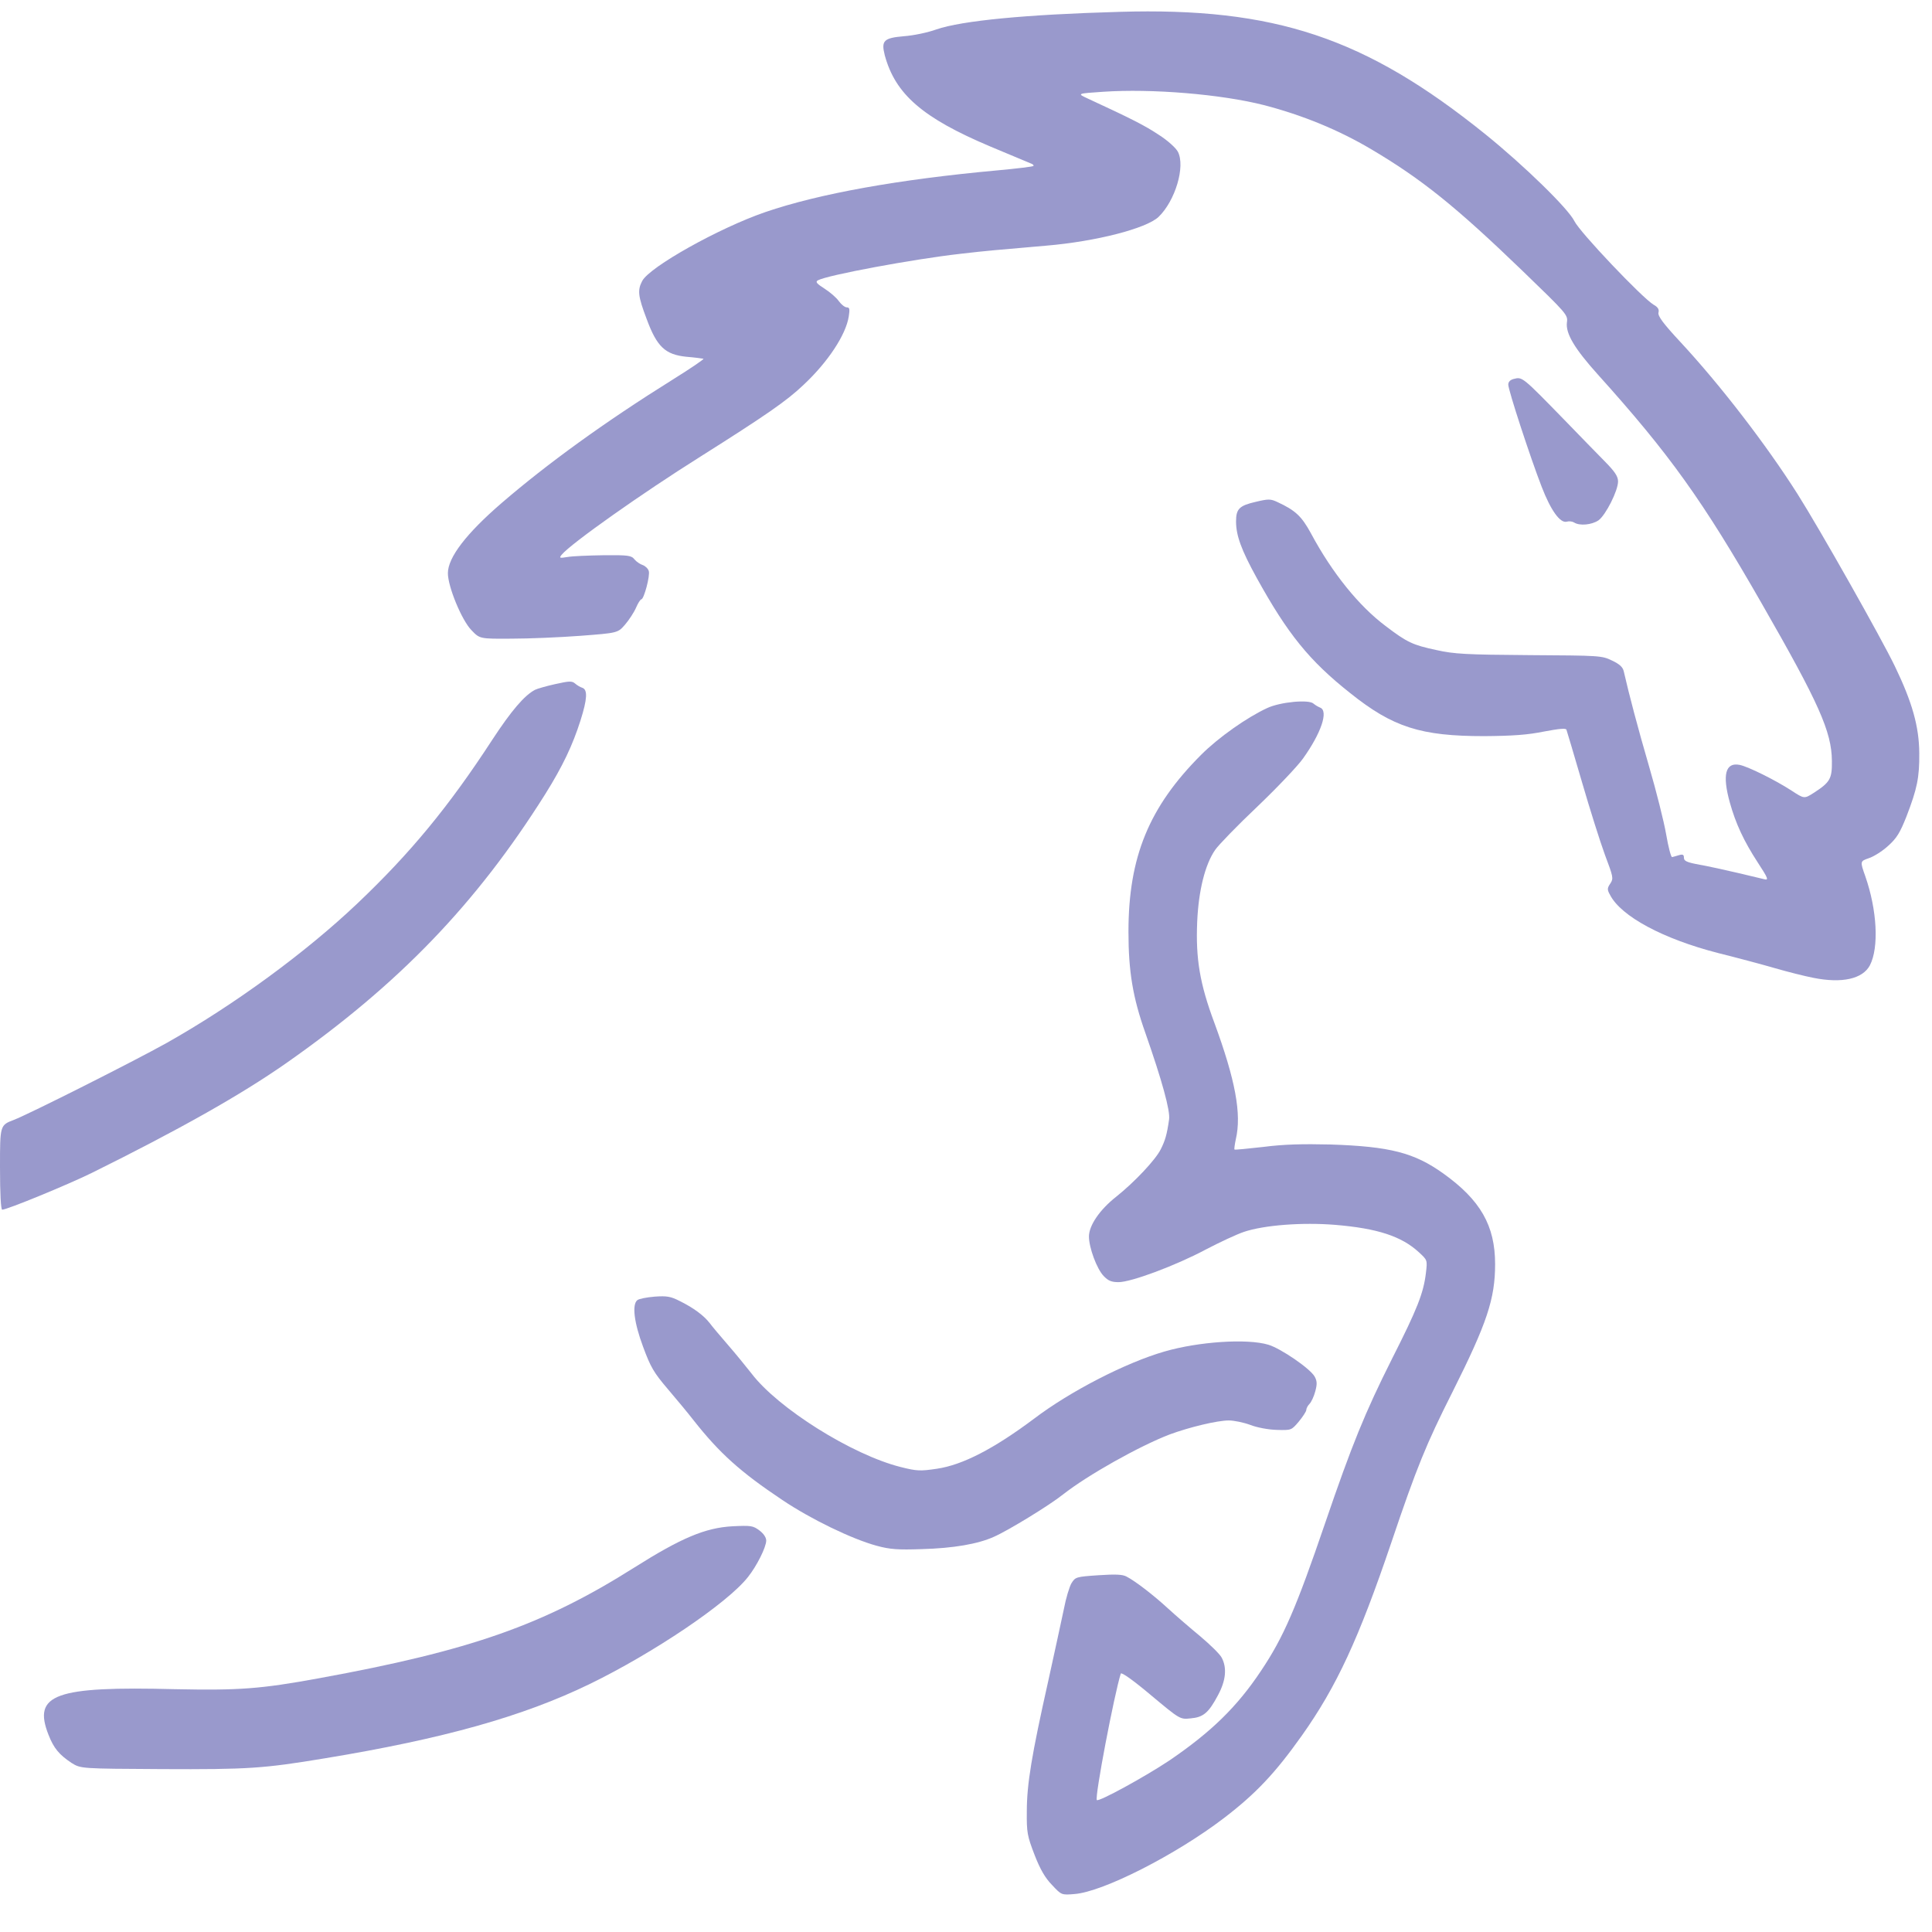 <?xml version="1.0" encoding="utf-8"?>
<!DOCTYPE svg PUBLIC "-//W3C//DTD SVG 1.0//EN" "http://www.w3.org/TR/2001/REC-SVG-20010904/DTD/svg10.dtd">
<svg version="1.0" xmlns="http://www.w3.org/2000/svg" width="880px" height="880px" viewBox="0 0 880 880" preserveAspectRatio="xMidYMid meet">
 <g fill="#9999cc">
  <path d="M 479.2 858.6 c -3.2 -3.3 -5.4 -7.1 -8 -13.8 -3.3 -8.6 -3.6 -10.1 -3.5 -19.8 0 -12.3 2.2 -25.6 9.8 -59.5 2.9 -13.2 6.1 -27.9 7.1 -32.7 0.9 -4.8 2.5 -10 3.4 -11.6 1.8 -2.9 2.1 -3 12.3 -3.7 7.7 -0.5 11 -0.4 12.8 0.6 4.1 2.1 12.6 8.7 19.1 14.7 3.5 3.2 10 8.8 14.6 12.6 4.5 3.8 8.9 8.1 9.7 9.7 2.4 4.6 1.9 10.3 -1.7 17 -4.3 8.1 -6.7 10.1 -12.5 10.6 -4.8 0.5 -4.8 0.5 -18.1 -10.6 -7.7 -6.5 -13.4 -10.6 -13.7 -9.8 -3 9.5 -12 56.6 -10.9 57.6 0.9 0.9 21.9 -10.6 33 -18 19.1 -13 30.9 -24.5 41.8 -40.9 10.2 -15.2 16 -28.6 29.2 -67.3 12.2 -35.7 18.1 -50.2 30.4 -74.7 11.6 -22.9 14.4 -30 15.5 -39.3 0.7 -5.8 0.6 -5.8 -3.2 -9.3 -7.9 -7.3 -18.9 -10.9 -38.2 -12.5 -14.9 -1.2 -32.3 0.1 -41.5 3.2 -3.3 1.1 -11.2 4.8 -17.5 8.1 -13.7 7.3 -33.9 14.8 -39.6 14.8 -3.2 0 -4.7 -0.6 -6.8 -2.8 -3.1 -3.2 -6.7 -12.9 -6.7 -18 0 -5 4.9 -12.2 12.4 -18.1 8.4 -6.7 17.9 -16.8 20.3 -21.6 2 -4 2.8 -6.6 3.8 -13.6 0.6 -3.9 -3.2 -17.7 -10.8 -39.4 -5.7 -16.1 -7.7 -27.9 -7.7 -46.1 0 -34 9.3 -56.8 33.1 -80.6 7.9 -7.9 20.8 -17 30.1 -21.3 6 -2.8 19.1 -4 21.1 -2 0.7 0.6 2 1.4 3 1.8 3.9 1.5 0.5 11.6 -7.8 23.2 -2.4 3.4 -11.8 13.3 -20.8 21.9 -9.1 8.6 -17.7 17.5 -19.2 19.7 -4.6 6.6 -7.6 18.6 -8.2 32.9 -0.7 16.7 1.2 28.1 7.8 45.8 9.6 26.1 12.5 41.6 9.8 53.1 -0.5 2.4 -0.8 4.5 -0.6 4.7 0.1 0.2 6.1 -0.4 13.2 -1.2 9.3 -1.2 17.9 -1.4 30.5 -1.1 27.1 0.9 38.1 3.7 51.4 13.2 16.9 12.1 23.6 23.7 23.6 41.3 0 15.8 -3.7 26.9 -19.4 58.2 -12 23.8 -16.3 34.3 -27.9 68.7 -14.8 43.7 -24.9 65.5 -40.7 87.8 -12.2 17.2 -21 26.5 -35.5 37.6 -22 16.8 -55.1 33.6 -68 34.6 -6 0.5 -6 0.5 -10.3 -4.1 z "/>
  <path d="M 32.6 803 c -5.7 -3.8 -8.1 -6.7 -10.5 -12.8 -7.3 -18.5 2.9 -22.2 57.6 -20.8 29.2 0.6 39 -0.1 65.7 -5 69 -12.6 102 -24.2 143.5 -50.4 21.4 -13.5 32.3 -18.1 44.7 -18.8 8.4 -0.4 9.4 -0.3 12.3 1.9 1.9 1.4 3.1 3.2 3.1 4.6 0 3 -4.3 11.6 -8.3 16.6 -9.3 11.9 -43.2 34.7 -72.2 48.8 -30.3 14.7 -66.5 24.9 -120.6 33.8 -27.8 4.6 -34.6 5.1 -74.4 4.9 -36.7 -0.2 -36.7 -0.2 -40.9 -2.8 z "/>
  <path d="M 399.4 704.1 c -11.4 -3.1 -30 -12.1 -43.1 -20.9 -19 -12.7 -28.5 -21.2 -40.4 -36.3 -2.4 -3.1 -7.7 -9.5 -11.8 -14.3 -6.4 -7.5 -7.8 -10 -11.2 -19.2 -4.1 -11 -5.1 -19.2 -2.6 -21.2 0.7 -0.6 4.2 -1.3 7.9 -1.6 5.5 -0.4 7.3 -0.1 11.4 2 6.3 3.1 11 6.6 13.7 10.1 1.1 1.5 4.9 6 8.2 9.8 3.4 3.9 8.2 9.8 10.8 13.1 12 15.8 45.7 37 67.9 42.6 7.5 1.9 9 1.9 16.5 0.8 11.7 -1.7 26 -9.1 44.3 -22.8 16.6 -12.6 42 -25.6 59.4 -30.6 15.5 -4.5 37.6 -6 47.3 -3.1 5.7 1.7 19.1 10.9 21.1 14.5 1.1 2 1.2 3.4 0.3 6.7 -0.6 2.3 -1.8 4.9 -2.6 5.7 -0.8 0.8 -1.5 2.1 -1.5 2.8 0 0.7 -1.6 3.1 -3.4 5.3 -3.4 4 -3.4 4 -10.1 3.8 -3.8 -0.1 -9.1 -1.1 -12.1 -2.3 -3 -1.1 -7.4 -2 -9.7 -2 -5.3 0 -18.1 3.1 -27 6.4 -13.8 5.3 -37.3 18.5 -48.5 27.3 -6.1 4.9 -25.1 16.5 -31.5 19.3 -7.3 3.3 -18.5 5.2 -32.7 5.6 -11.1 0.4 -14.7 0.1 -20.6 -1.5 z "/>
  <path d="M 0 531.7 c 0 -19.2 0 -19.2 6.3 -21.6 6.8 -2.6 54.7 -26.7 69.7 -35.1 30.7 -17.3 63.2 -41.1 86.9 -63.6 24.1 -22.9 41.5 -44 61.3 -74.4 8.7 -13.3 14.7 -20.3 19.5 -22.8 1 -0.5 5.1 -1.7 9.2 -2.6 6.3 -1.4 7.6 -1.5 9 -0.3 0.9 0.8 2.4 1.7 3.4 2 2.4 0.9 2.2 5.1 -0.9 14.9 -3.6 11.3 -8.1 20.8 -16.1 33.6 -31.4 49.9 -66.6 86.5 -118 122.5 -20.6 14.4 -48.6 30.2 -88.6 50 -11 5.4 -38.5 16.7 -40.7 16.7 -0.6 0 -1 -7.2 -1 -19.3 z "/>
  <path d="M 826 445.4 c -4.1 -0.8 -12 -2.8 -17.5 -4.4 -5.5 -1.6 -17.1 -4.7 -25.9 -6.9 -25 -6.4 -44.2 -16.7 -49.2 -26.4 -1.4 -2.5 -1.4 -3.1 0.1 -5.3 1.5 -2.3 1.3 -3 -2.5 -13.1 -2.2 -6 -6.9 -20.9 -10.5 -33.3 -3.6 -12.4 -6.8 -23 -7 -23.6 -0.2 -0.8 -3.3 -0.5 -10.2 0.8 -7.4 1.5 -14 2 -27.3 2.1 -28.8 0 -41.5 -4 -61 -19.6 -18.7 -14.8 -28.5 -27 -42.6 -52.5 -7 -12.7 -9.4 -19.3 -9.4 -25.7 0 -5.7 1.5 -7.2 8.9 -8.9 5.9 -1.4 6.8 -1.4 10 0.1 8.2 3.8 11 6.5 15.2 14.2 9.7 18.1 21.9 33.2 34.1 42.3 9.7 7.4 12.3 8.6 23.1 10.9 8 1.8 13.4 2.1 42.2 2.3 32.2 0.2 33.1 0.2 37.8 2.5 3.4 1.6 4.9 3 5.3 4.9 2.5 10.9 6.4 25.7 11.5 43.2 3.3 11.3 6.8 25.2 7.8 31 1 5.8 2.2 10.4 2.7 10.4 0.5 -0.1 1.9 -0.5 3.2 -0.9 1.7 -0.5 2.2 -0.2 2.2 1.2 0 1.5 1.3 2.1 7.3 3.2 3.9 0.7 11.7 2.4 17.2 3.7 5.5 1.3 11 2.6 12.2 2.9 2 0.5 1.6 -0.5 -3.1 -7.7 -6.3 -9.7 -10 -17.6 -12.7 -27.3 -3.5 -12.6 -2 -18.4 4.5 -17.1 3.9 0.8 16.2 6.9 23.6 11.7 5.8 3.8 5.8 3.8 10.2 1 7.4 -4.8 8.3 -6.4 8.2 -14.5 -0.1 -13.3 -5.9 -26.3 -31.9 -71.6 -26.9 -47 -42.1 -68.2 -74.7 -104.4 -10.7 -11.9 -14.7 -18.7 -14.1 -23.7 0.5 -3.5 0.1 -3.9 -20.4 -23.7 -30.4 -29.3 -45.9 -41.7 -68.7 -55.2 -15 -8.9 -31.5 -15.6 -48.8 -20.1 -19.6 -5 -51.2 -7.6 -73.3 -6.1 -12 0.8 -12 0.8 -7 3.1 19.9 9.2 26 12.3 32.3 16.5 4.1 2.6 7.8 6 8.7 7.7 3.5 6.7 -1.2 22.4 -8.8 29.7 -5.6 5.3 -28.6 11.2 -51.2 13.1 -24 2.1 -26 2.2 -39 3.7 -21.3 2.4 -60.7 9.7 -65 12.1 -1.2 0.7 -0.5 1.5 3.1 3.8 2.5 1.6 5.4 4.1 6.5 5.7 1.1 1.5 2.7 2.8 3.6 2.8 1.3 0 1.4 0.8 0.9 4.1 -1.3 8.4 -9.5 20.8 -20.5 31.1 -7.7 7.4 -17.5 14.1 -47.1 32.8 -26.6 16.7 -59 39.6 -63.2 44.7 -1.2 1.5 -0.9 1.6 2.7 1 2.2 -0.4 9.6 -0.7 16.5 -0.8 11.2 -0.1 12.6 0.1 14 1.9 0.9 1.1 2.6 2.2 3.8 2.6 1.1 0.4 2.4 1.6 2.7 2.7 0.7 2 -2.2 12.9 -3.4 12.9 -0.4 0 -1.5 1.7 -2.4 3.8 -0.9 2.1 -3.2 5.6 -5 7.7 -3.3 3.8 -3.3 3.8 -20.3 5.1 -9.3 0.7 -23.4 1.3 -31.4 1.3 -14.5 0.1 -14.5 0.1 -18.3 -3.9 -4.4 -4.5 -10.7 -19.8 -10.7 -25.9 0 -7.2 8.4 -18.1 24.5 -32 20.9 -18 47 -36.9 77.9 -56.2 8.2 -5.1 14.5 -9.4 14 -9.5 -0.5 -0.1 -4 -0.6 -7.8 -0.9 -9.6 -1 -13.4 -4.5 -18.1 -17.3 -3.9 -10.3 -4.2 -13 -2 -17.2 3.3 -6.4 35.1 -24.2 56.1 -31.4 24.5 -8.4 60.8 -14.9 105.7 -19 8.8 -0.8 16.1 -1.7 16.4 -2 0.3 -0.3 -0.3 -0.9 -1.3 -1.2 -1 -0.4 -9.3 -3.9 -18.4 -7.7 -30.8 -13 -43.2 -23.8 -48 -41.5 -1.7 -6.7 -0.5 -7.9 8.7 -8.7 4.3 -0.3 11 -1.7 14.8 -3.1 11.7 -4 40.7 -6.8 83.3 -8 70.8 -2.1 112.1 11.7 166.7 55.7 17.7 14.3 37.8 33.9 40.6 39.6 2.4 5 30.9 35 36.1 38.1 2 1.1 2.6 2.2 2.2 3.6 -0.3 1.6 2.1 4.9 10.2 13.6 17.9 19.3 38.8 46.4 53.2 69.1 10 15.8 38.1 65.5 44.3 78.4 7.9 16.4 11 27.4 11.1 39.5 0.1 11.2 -1 16.3 -5.8 28.8 -3 7.6 -4.5 10 -8.4 13.5 -2.6 2.4 -6.6 4.9 -8.8 5.6 -4 1.4 -4 1.4 -1.6 8.2 5.4 15.4 6.3 32.5 2.1 40.6 -3.3 6.2 -12.7 8.3 -25.7 5.7 z "/>
  <path d="M 717 238 c -0.8 -0.5 -2.3 -0.7 -3.3 -0.4 -3 0.9 -7.3 -5 -11.5 -15.9 -5.2 -13.4 -15.2 -44 -15.2 -46.5 0 -1.3 0.9 -2.2 2.5 -2.6 3.9 -1 3.8 -1.1 23 18.6 7.1 7.3 15.5 16 18.7 19.2 4.4 4.5 5.8 6.6 5.8 8.9 0 4.2 -5.6 15.3 -8.9 17.7 -3.1 2.1 -8.6 2.6 -11.1 1 z "/>
 </g>
</svg>